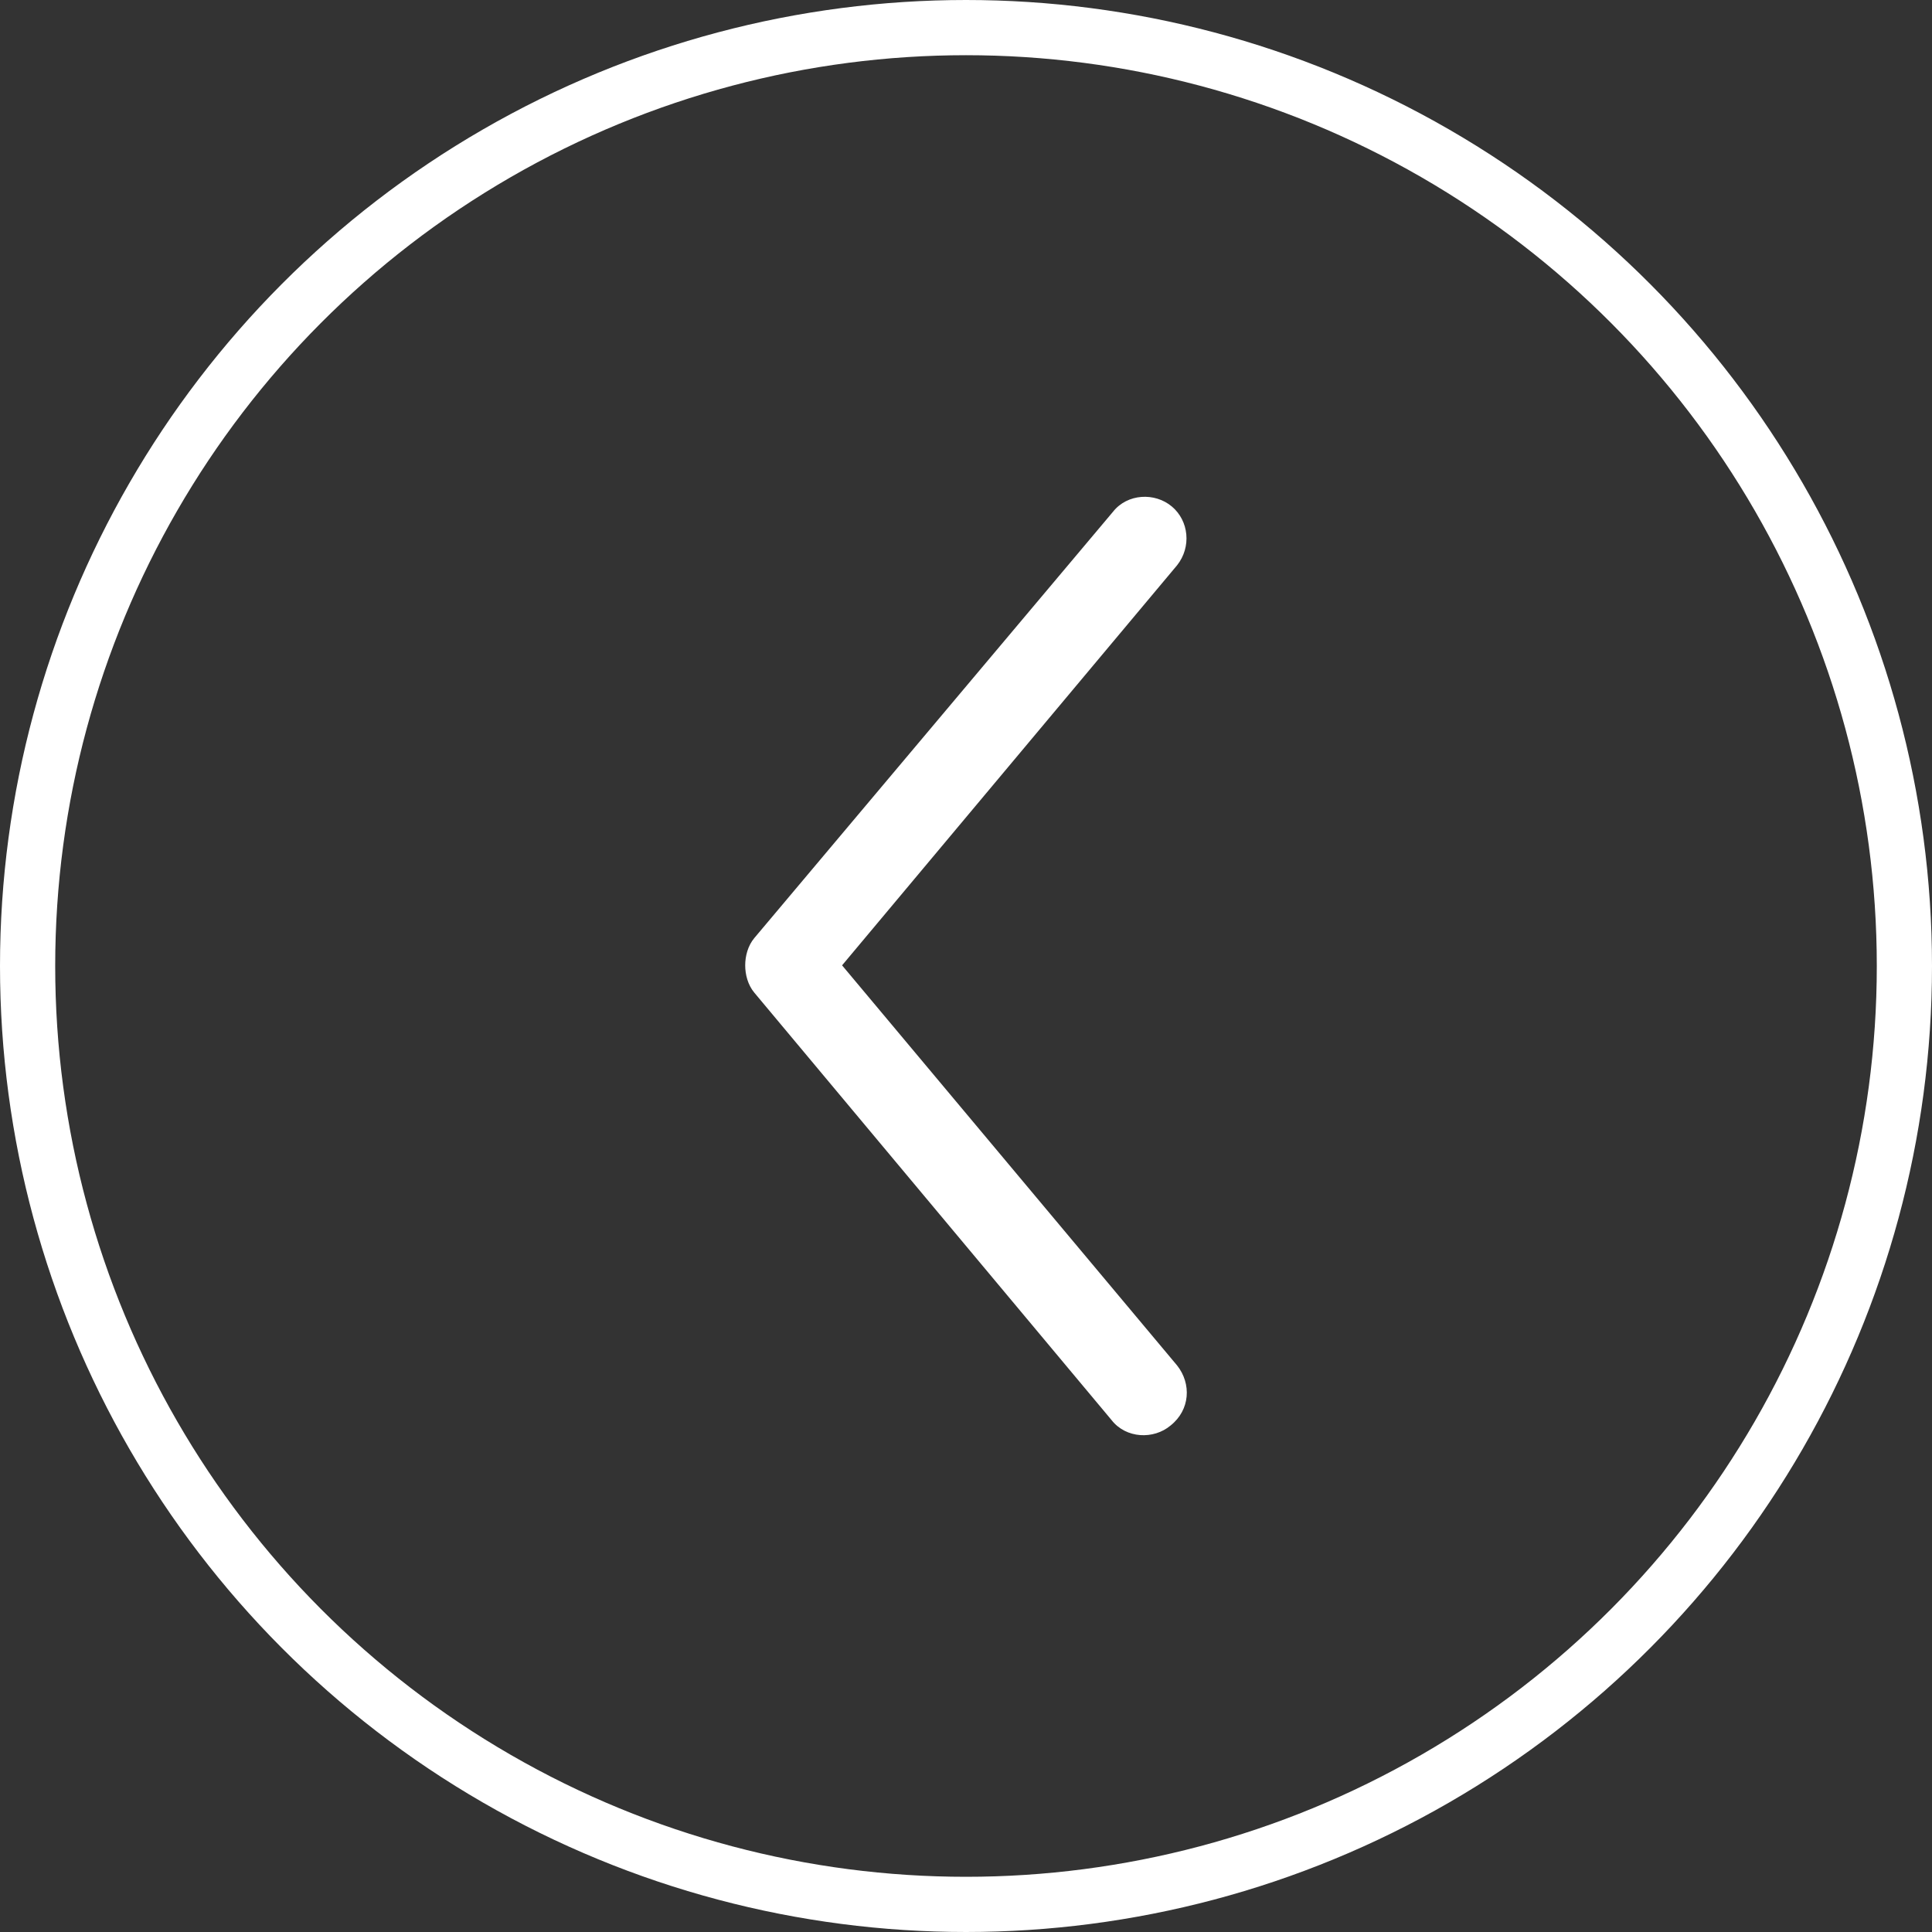 <svg width="70" height="70" viewBox="0 0 70 70" xmlns="http://www.w3.org/2000/svg">
    <rect x="0" y="0" width="70" height="70" fill="#333333" stroke="none"/>
    <g fill="none" fill-rule="evenodd">
        <circle stroke="#FFF" stroke-width="2" cx="35" cy="35" r="34"/>
        <path d="M42.65 49.475 30.51 34.976l12.14-14.498c.522-.661.427-1.606-.19-2.125-.616-.52-1.612-.473-2.134.189L27.332 33.985c-.237.283-.332.66-.332.991 0 .331.095.709.332.992l12.947 15.49c.521.662 1.517.709 2.134.19.711-.567.759-1.512.237-2.173z" fill="#FFF" fill-rule="nonzero"/>
    </g>
</svg>
